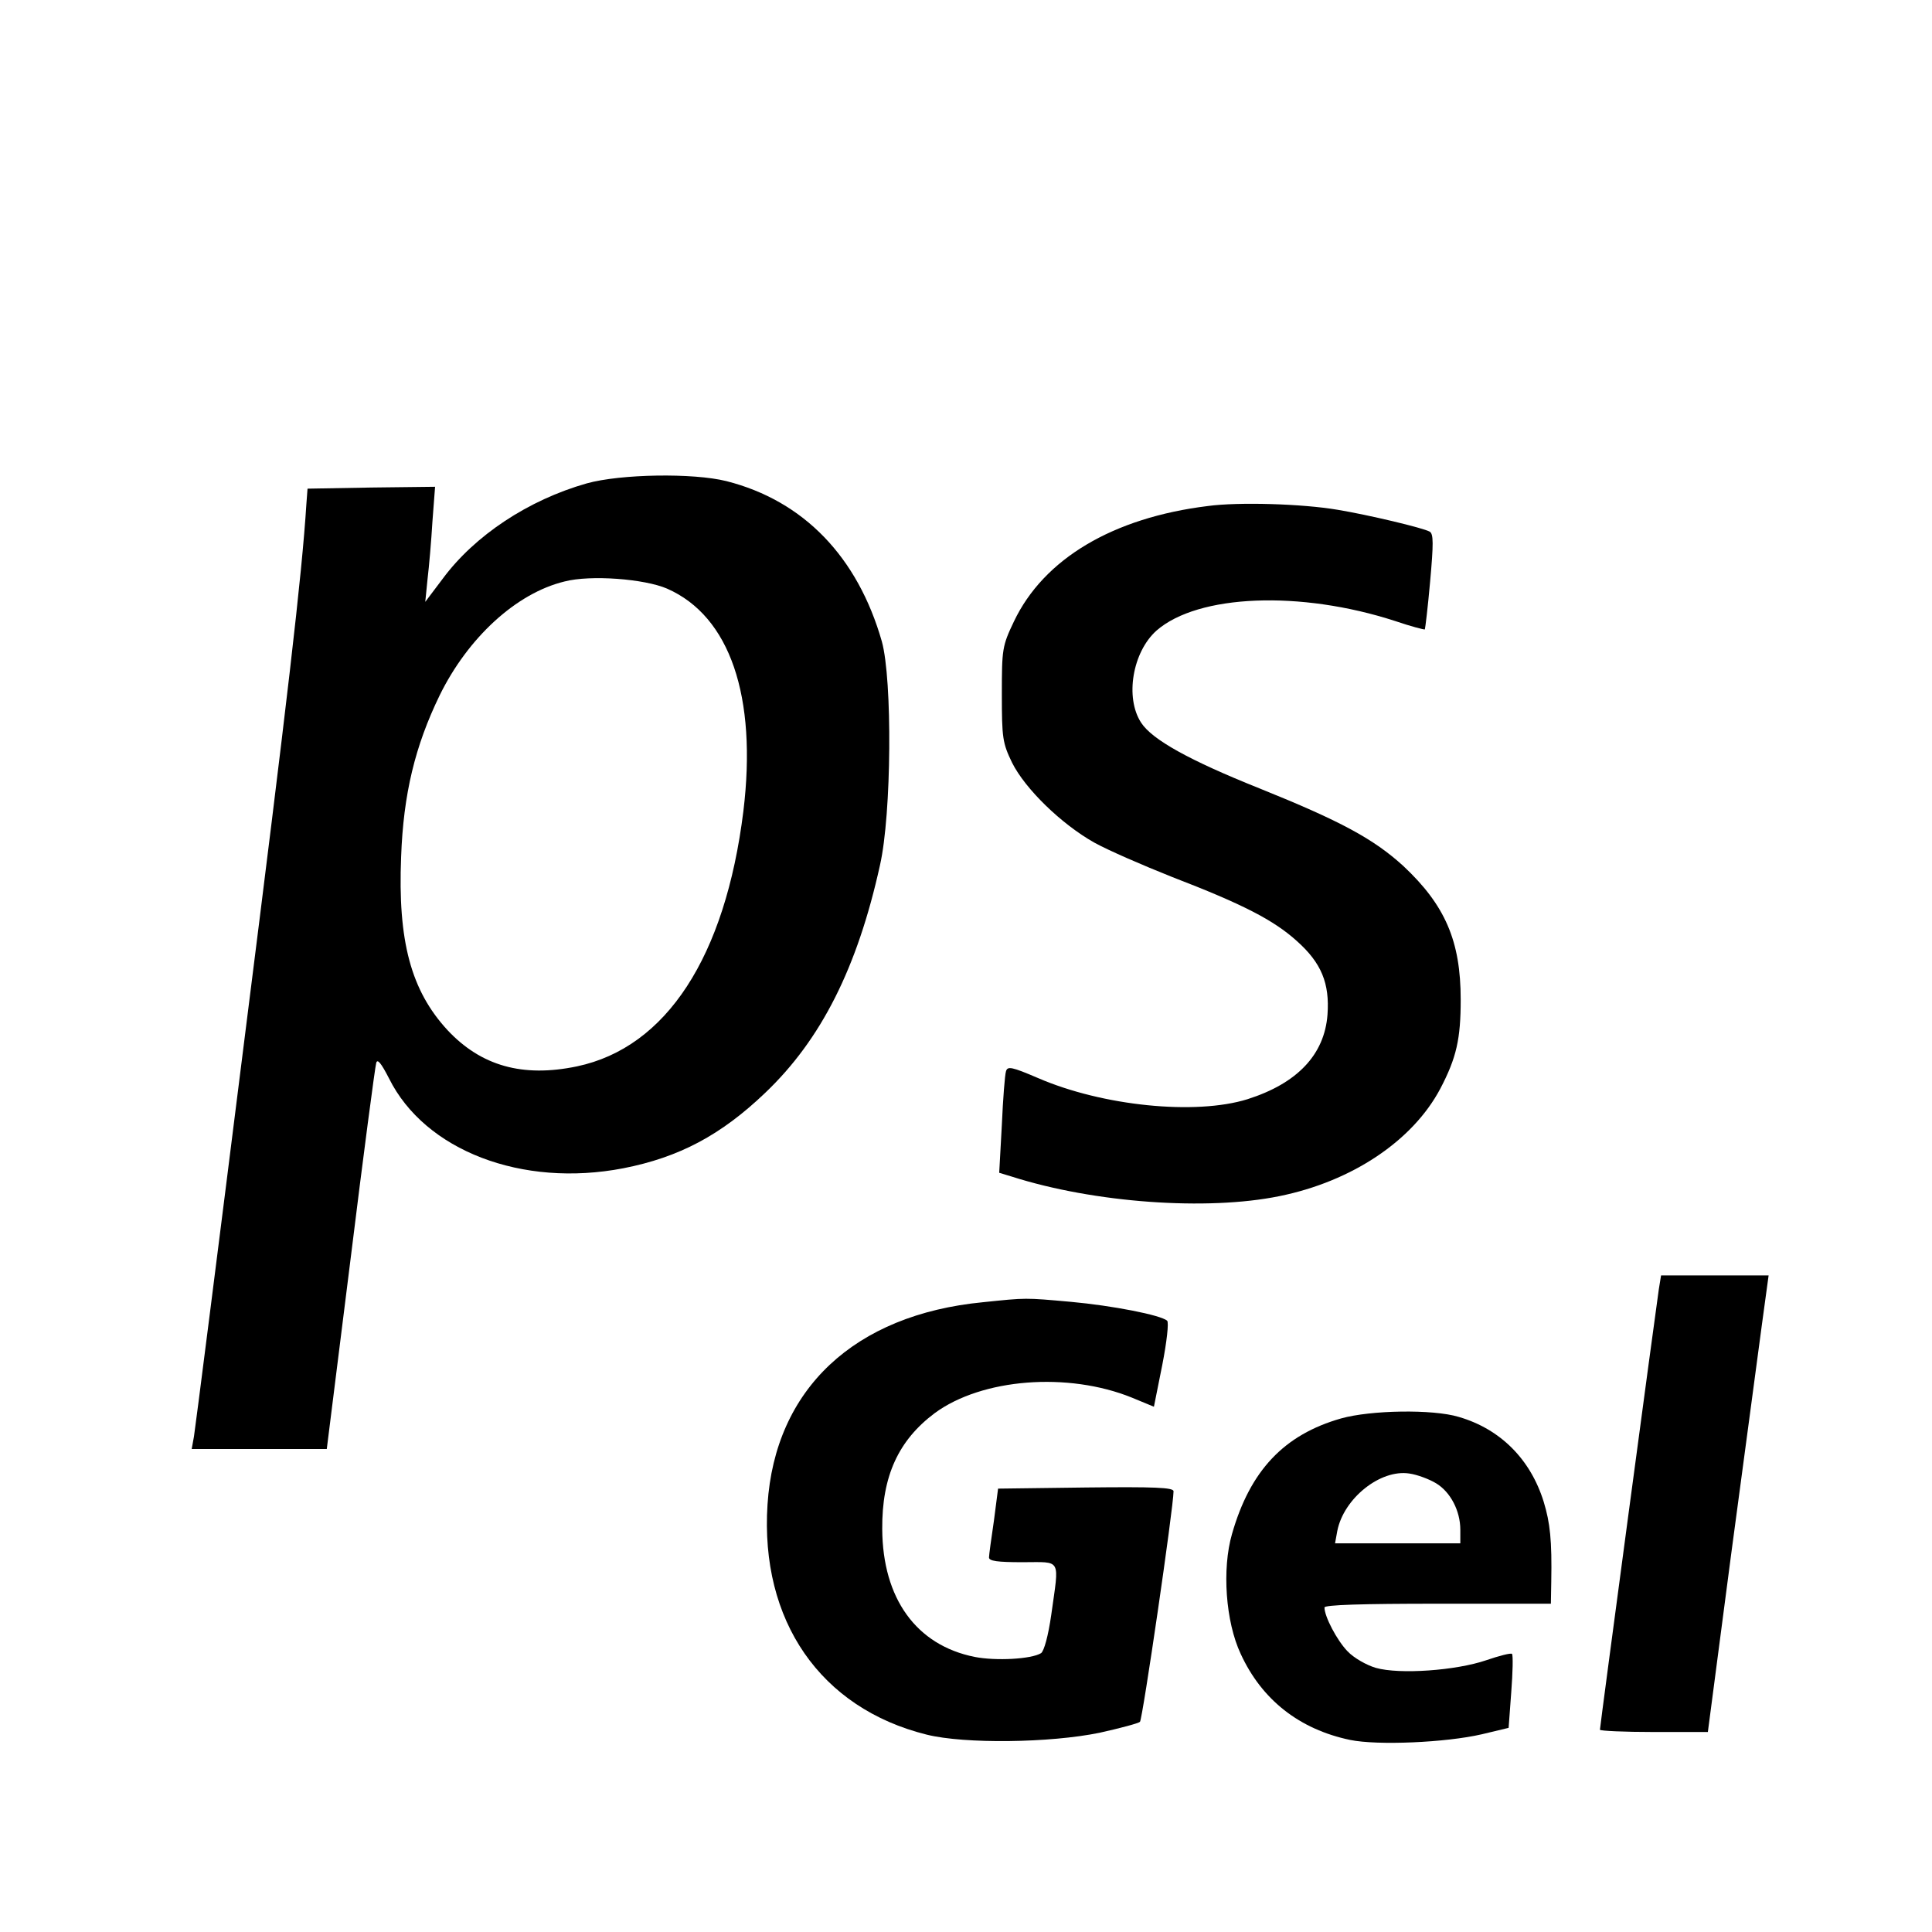 <?xml version="1.0" standalone="no"?>
<!DOCTYPE svg PUBLIC "-//W3C//DTD SVG 20010904//EN"
 "http://www.w3.org/TR/2001/REC-SVG-20010904/DTD/svg10.dtd">
<svg version="1.0" xmlns="http://www.w3.org/2000/svg"
 width="512pt" height="512pt" viewBox="0 0 512 512"
 preserveAspectRatio="xMidYMid meet">
<g transform="translate(0,512) scale(0.1,-0.1)"
fill="#000000" stroke="none">
<path d="M1555 3839 c-155 -44 -297 -138 -382 -253 l-46 -61 6 60 c4 33 10
102 13 153 l7 92 -169 -2 -169 -3 -3 -40 c-12 -191 -51 -524 -163 -1410 -71
-566 -132 -1045 -135 -1062 l-6 -33 179 0 179 0 63 503 c34 276 65 510 68 520
3 12 13 0 34 -41 95 -191 352 -290 621 -238 148 29 259 88 376 200 148 141
244 331 304 603 31 136 33 492 5 593 -64 224 -207 373 -412 425 -88 22 -280
19 -370 -6z m213 -279 c166 -73 239 -285 202 -590 -48 -386 -204 -626 -441
-676 -144 -30 -254 1 -343 96 -97 105 -132 236 -123 459 6 167 37 294 102 428
75 153 203 271 331 302 69 18 212 7 272 -19z"/>
<path d="M3201 3779 c-252 -31 -435 -140 -514 -306 -31 -65 -32 -73 -32 -193
0 -116 2 -129 27 -181 35 -70 131 -163 218 -212 36 -20 128 -60 206 -91 187
-72 269 -114 331 -170 65 -58 87 -112 81 -195 -8 -106 -80 -182 -212 -224
-138 -43 -384 -18 -555 56 -70 30 -81 32 -85 18 -3 -9 -8 -73 -11 -142 l-7
-127 33 -10 c219 -70 518 -91 709 -52 193 39 354 147 427 285 43 82 54 132 54
236 0 155 -41 250 -152 354 -79 72 -166 119 -382 206 -185 74 -284 129 -313
174 -43 66 -23 187 41 244 110 96 381 107 633 25 41 -14 76 -23 78 -22 1 2 8
59 14 127 9 100 9 126 -1 132 -17 10 -165 45 -244 58 -94 16 -263 21 -344 10z"/>
<path d="M4396 1703 c-7 -46 -156 -1158 -156 -1167 0 -3 64 -6 143 -6 l143 0
62 473 c35 259 71 532 81 605 l18 132 -143 0 -142 0 -6 -37z"/>
<path d="M2605 1669 c-341 -33 -551 -230 -571 -536 -20 -308 140 -540 422
-610 101 -25 327 -22 458 5 54 12 103 25 107 29 7 7 89 569 89 611 0 10 -50
12 -232 10 l-233 -3 -11 -85 c-7 -47 -13 -91 -13 -97 -1 -10 23 -13 89 -13
105 0 97 13 76 -139 -8 -56 -19 -96 -27 -102 -26 -16 -120 -21 -176 -10 -155
31 -244 155 -245 339 -1 140 43 235 139 307 125 92 353 110 523 41 l58 -24 22
110 c12 61 18 114 13 118 -17 15 -145 40 -255 50 -123 11 -117 11 -233 -1z"/>
<path d="M3554 1361 c-151 -43 -241 -138 -289 -306 -27 -93 -17 -233 23 -318
56 -122 156 -200 290 -228 73 -15 254 -7 349 15 l71 17 7 95 c4 52 5 97 2 101
-3 3 -34 -5 -69 -17 -79 -27 -229 -38 -292 -20 -24 7 -58 26 -75 44 -28 29
-61 92 -61 116 0 7 100 10 300 10 l300 0 1 58 c2 110 -3 156 -20 212 -35 113
-115 193 -225 225 -69 21 -234 18 -312 -4z m252 -172 c38 -23 64 -73 64 -123
l0 -36 -166 0 -166 0 6 33 c17 86 114 164 191 152 21 -3 53 -15 71 -26z"/>
</g>
</svg>

